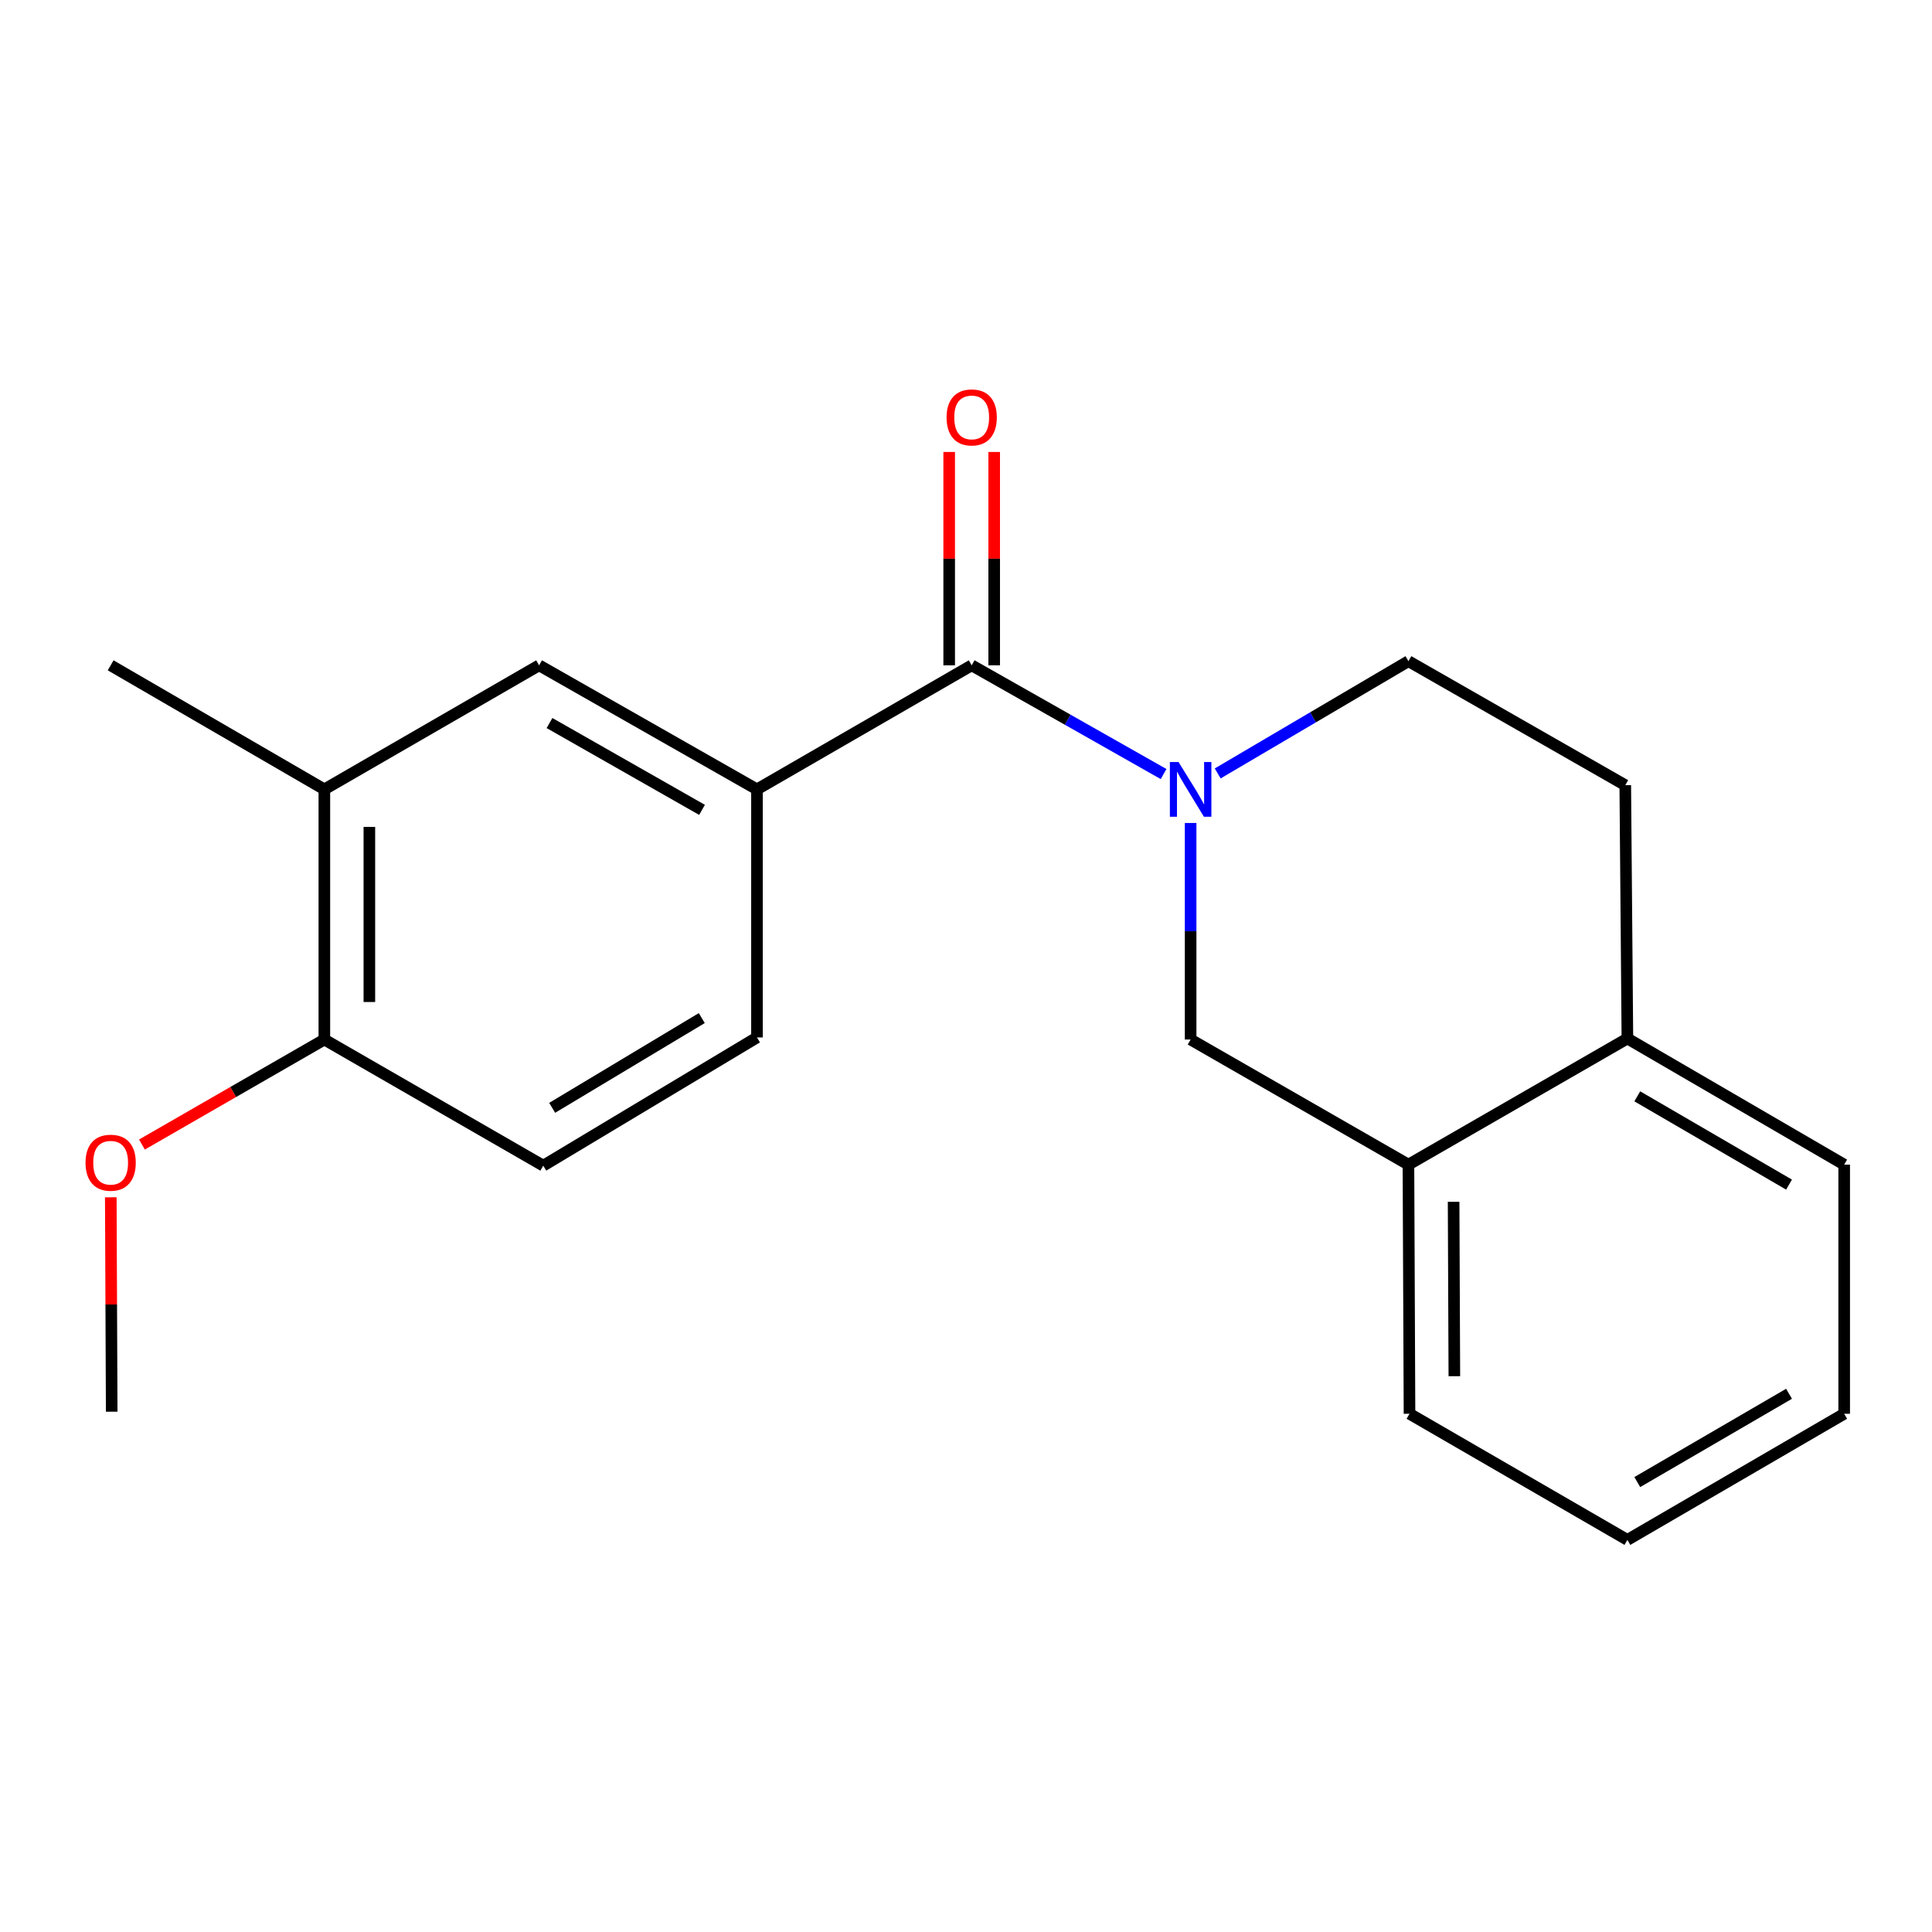 <?xml version='1.0' encoding='iso-8859-1'?>
<svg version='1.1' baseProfile='full'
              xmlns='http://www.w3.org/2000/svg'
                      xmlns:rdkit='http://www.rdkit.org/xml'
                      xmlns:xlink='http://www.w3.org/1999/xlink'
                  xml:space='preserve'
width='1000px' height='1000px' viewBox='0 0 1000 1000'>
<!-- END OF HEADER -->
<rect style='opacity:1.0;fill:#FFFFFF;stroke:none' width='1000' height='1000' x='0' y='0'> </rect>
<path class='bond-0' d='M 602.269,400.645 L 552.607,372.507' style='fill:none;fill-rule:evenodd;stroke:#0000FF;stroke-width:6px;stroke-linecap:butt;stroke-linejoin:miter;stroke-opacity:1' />
<path class='bond-0' d='M 552.607,372.507 L 502.944,344.37' style='fill:none;fill-rule:evenodd;stroke:#000000;stroke-width:6px;stroke-linecap:butt;stroke-linejoin:miter;stroke-opacity:1' />
<path class='bond-2' d='M 616.265,425.972 L 616.265,482.017' style='fill:none;fill-rule:evenodd;stroke:#0000FF;stroke-width:6px;stroke-linecap:butt;stroke-linejoin:miter;stroke-opacity:1' />
<path class='bond-2' d='M 616.265,482.017 L 616.265,538.061' style='fill:none;fill-rule:evenodd;stroke:#000000;stroke-width:6px;stroke-linecap:butt;stroke-linejoin:miter;stroke-opacity:1' />
<path class='bond-6' d='M 630.276,400.329 L 679.64,371.275' style='fill:none;fill-rule:evenodd;stroke:#0000FF;stroke-width:6px;stroke-linecap:butt;stroke-linejoin:miter;stroke-opacity:1' />
<path class='bond-6' d='M 679.64,371.275 L 729.004,342.221' style='fill:none;fill-rule:evenodd;stroke:#000000;stroke-width:6px;stroke-linecap:butt;stroke-linejoin:miter;stroke-opacity:1' />
<path class='bond-1' d='M 502.944,344.37 L 391.811,408.575' style='fill:none;fill-rule:evenodd;stroke:#000000;stroke-width:6px;stroke-linecap:butt;stroke-linejoin:miter;stroke-opacity:1' />
<path class='bond-7' d='M 514.592,344.37 L 514.592,289.155' style='fill:none;fill-rule:evenodd;stroke:#000000;stroke-width:6px;stroke-linecap:butt;stroke-linejoin:miter;stroke-opacity:1' />
<path class='bond-7' d='M 514.592,289.155 L 514.592,233.941' style='fill:none;fill-rule:evenodd;stroke:#FF0000;stroke-width:6px;stroke-linecap:butt;stroke-linejoin:miter;stroke-opacity:1' />
<path class='bond-7' d='M 491.296,344.37 L 491.296,289.155' style='fill:none;fill-rule:evenodd;stroke:#000000;stroke-width:6px;stroke-linecap:butt;stroke-linejoin:miter;stroke-opacity:1' />
<path class='bond-7' d='M 491.296,289.155 L 491.296,233.941' style='fill:none;fill-rule:evenodd;stroke:#FF0000;stroke-width:6px;stroke-linecap:butt;stroke-linejoin:miter;stroke-opacity:1' />
<path class='bond-3' d='M 391.811,408.575 L 279.033,344.37' style='fill:none;fill-rule:evenodd;stroke:#000000;stroke-width:6px;stroke-linecap:butt;stroke-linejoin:miter;stroke-opacity:1' />
<path class='bond-3' d='M 363.368,419.189 L 284.424,374.245' style='fill:none;fill-rule:evenodd;stroke:#000000;stroke-width:6px;stroke-linecap:butt;stroke-linejoin:miter;stroke-opacity:1' />
<path class='bond-10' d='M 391.811,408.575 L 391.811,536.987' style='fill:none;fill-rule:evenodd;stroke:#000000;stroke-width:6px;stroke-linecap:butt;stroke-linejoin:miter;stroke-opacity:1' />
<path class='bond-4' d='M 616.265,538.061 L 729.004,602.81' style='fill:none;fill-rule:evenodd;stroke:#000000;stroke-width:6px;stroke-linecap:butt;stroke-linejoin:miter;stroke-opacity:1' />
<path class='bond-5' d='M 279.033,344.37 L 167.887,408.575' style='fill:none;fill-rule:evenodd;stroke:#000000;stroke-width:6px;stroke-linecap:butt;stroke-linejoin:miter;stroke-opacity:1' />
<path class='bond-14' d='M 729.004,602.81 L 729.56,731.765' style='fill:none;fill-rule:evenodd;stroke:#000000;stroke-width:6px;stroke-linecap:butt;stroke-linejoin:miter;stroke-opacity:1' />
<path class='bond-14' d='M 752.383,622.053 L 752.772,712.321' style='fill:none;fill-rule:evenodd;stroke:#000000;stroke-width:6px;stroke-linecap:butt;stroke-linejoin:miter;stroke-opacity:1' />
<path class='bond-20' d='M 729.004,602.81 L 842.338,537.53' style='fill:none;fill-rule:evenodd;stroke:#000000;stroke-width:6px;stroke-linecap:butt;stroke-linejoin:miter;stroke-opacity:1' />
<path class='bond-15' d='M 167.887,408.575 L 57.271,344.37' style='fill:none;fill-rule:evenodd;stroke:#000000;stroke-width:6px;stroke-linecap:butt;stroke-linejoin:miter;stroke-opacity:1' />
<path class='bond-22' d='M 167.887,408.575 L 167.887,538.061' style='fill:none;fill-rule:evenodd;stroke:#000000;stroke-width:6px;stroke-linecap:butt;stroke-linejoin:miter;stroke-opacity:1' />
<path class='bond-22' d='M 191.183,427.998 L 191.183,518.638' style='fill:none;fill-rule:evenodd;stroke:#000000;stroke-width:6px;stroke-linecap:butt;stroke-linejoin:miter;stroke-opacity:1' />
<path class='bond-11' d='M 729.004,342.221 L 841.238,406.414' style='fill:none;fill-rule:evenodd;stroke:#000000;stroke-width:6px;stroke-linecap:butt;stroke-linejoin:miter;stroke-opacity:1' />
<path class='bond-8' d='M 167.887,538.061 L 281.195,603.341' style='fill:none;fill-rule:evenodd;stroke:#000000;stroke-width:6px;stroke-linecap:butt;stroke-linejoin:miter;stroke-opacity:1' />
<path class='bond-13' d='M 167.887,538.061 L 120.674,565.238' style='fill:none;fill-rule:evenodd;stroke:#000000;stroke-width:6px;stroke-linecap:butt;stroke-linejoin:miter;stroke-opacity:1' />
<path class='bond-13' d='M 120.674,565.238 L 73.462,592.416' style='fill:none;fill-rule:evenodd;stroke:#FF0000;stroke-width:6px;stroke-linecap:butt;stroke-linejoin:miter;stroke-opacity:1' />
<path class='bond-9' d='M 842.338,537.53 L 841.238,406.414' style='fill:none;fill-rule:evenodd;stroke:#000000;stroke-width:6px;stroke-linecap:butt;stroke-linejoin:miter;stroke-opacity:1' />
<path class='bond-16' d='M 842.338,537.53 L 954.545,602.81' style='fill:none;fill-rule:evenodd;stroke:#000000;stroke-width:6px;stroke-linecap:butt;stroke-linejoin:miter;stroke-opacity:1' />
<path class='bond-16' d='M 847.454,567.458 L 926,613.154' style='fill:none;fill-rule:evenodd;stroke:#000000;stroke-width:6px;stroke-linecap:butt;stroke-linejoin:miter;stroke-opacity:1' />
<path class='bond-12' d='M 391.811,536.987 L 281.195,603.341' style='fill:none;fill-rule:evenodd;stroke:#000000;stroke-width:6px;stroke-linecap:butt;stroke-linejoin:miter;stroke-opacity:1' />
<path class='bond-12' d='M 363.235,526.963 L 285.804,573.41' style='fill:none;fill-rule:evenodd;stroke:#000000;stroke-width:6px;stroke-linecap:butt;stroke-linejoin:miter;stroke-opacity:1' />
<path class='bond-17' d='M 57.347,619.72 L 57.58,675.205' style='fill:none;fill-rule:evenodd;stroke:#FF0000;stroke-width:6px;stroke-linecap:butt;stroke-linejoin:miter;stroke-opacity:1' />
<path class='bond-17' d='M 57.58,675.205 L 57.814,730.691' style='fill:none;fill-rule:evenodd;stroke:#000000;stroke-width:6px;stroke-linecap:butt;stroke-linejoin:miter;stroke-opacity:1' />
<path class='bond-18' d='M 729.56,731.765 L 842.338,797.045' style='fill:none;fill-rule:evenodd;stroke:#000000;stroke-width:6px;stroke-linecap:butt;stroke-linejoin:miter;stroke-opacity:1' />
<path class='bond-19' d='M 954.545,602.81 L 954.545,731.765' style='fill:none;fill-rule:evenodd;stroke:#000000;stroke-width:6px;stroke-linecap:butt;stroke-linejoin:miter;stroke-opacity:1' />
<path class='bond-21' d='M 842.338,797.045 L 954.545,731.765' style='fill:none;fill-rule:evenodd;stroke:#000000;stroke-width:6px;stroke-linecap:butt;stroke-linejoin:miter;stroke-opacity:1' />
<path class='bond-21' d='M 847.454,767.117 L 926,721.421' style='fill:none;fill-rule:evenodd;stroke:#000000;stroke-width:6px;stroke-linecap:butt;stroke-linejoin:miter;stroke-opacity:1' />
<path  class='atom-0' d='M 610.005 394.415
L 619.285 409.415
Q 620.205 410.895, 621.685 413.575
Q 623.165 416.255, 623.245 416.415
L 623.245 394.415
L 627.005 394.415
L 627.005 422.735
L 623.125 422.735
L 613.165 406.335
Q 612.005 404.415, 610.765 402.215
Q 609.565 400.015, 609.205 399.335
L 609.205 422.735
L 605.525 422.735
L 605.525 394.415
L 610.005 394.415
' fill='#0000FF'/>
<path  class='atom-8' d='M 489.944 216.051
Q 489.944 209.251, 493.304 205.451
Q 496.664 201.651, 502.944 201.651
Q 509.224 201.651, 512.584 205.451
Q 515.944 209.251, 515.944 216.051
Q 515.944 222.931, 512.544 226.851
Q 509.144 230.731, 502.944 230.731
Q 496.704 230.731, 493.304 226.851
Q 489.944 222.971, 489.944 216.051
M 502.944 227.531
Q 507.264 227.531, 509.584 224.651
Q 511.944 221.731, 511.944 216.051
Q 511.944 210.491, 509.584 207.691
Q 507.264 204.851, 502.944 204.851
Q 498.624 204.851, 496.264 207.651
Q 493.944 210.451, 493.944 216.051
Q 493.944 221.771, 496.264 224.651
Q 498.624 227.531, 502.944 227.531
' fill='#FF0000'/>
<path  class='atom-14' d='M 44.271 601.816
Q 44.271 595.016, 47.631 591.216
Q 50.991 587.416, 57.271 587.416
Q 63.551 587.416, 66.911 591.216
Q 70.271 595.016, 70.271 601.816
Q 70.271 608.696, 66.871 612.616
Q 63.471 616.496, 57.271 616.496
Q 51.031 616.496, 47.631 612.616
Q 44.271 608.736, 44.271 601.816
M 57.271 613.296
Q 61.591 613.296, 63.911 610.416
Q 66.271 607.496, 66.271 601.816
Q 66.271 596.256, 63.911 593.456
Q 61.591 590.616, 57.271 590.616
Q 52.951 590.616, 50.591 593.416
Q 48.271 596.216, 48.271 601.816
Q 48.271 607.536, 50.591 610.416
Q 52.951 613.296, 57.271 613.296
' fill='#FF0000'/>
</svg>
